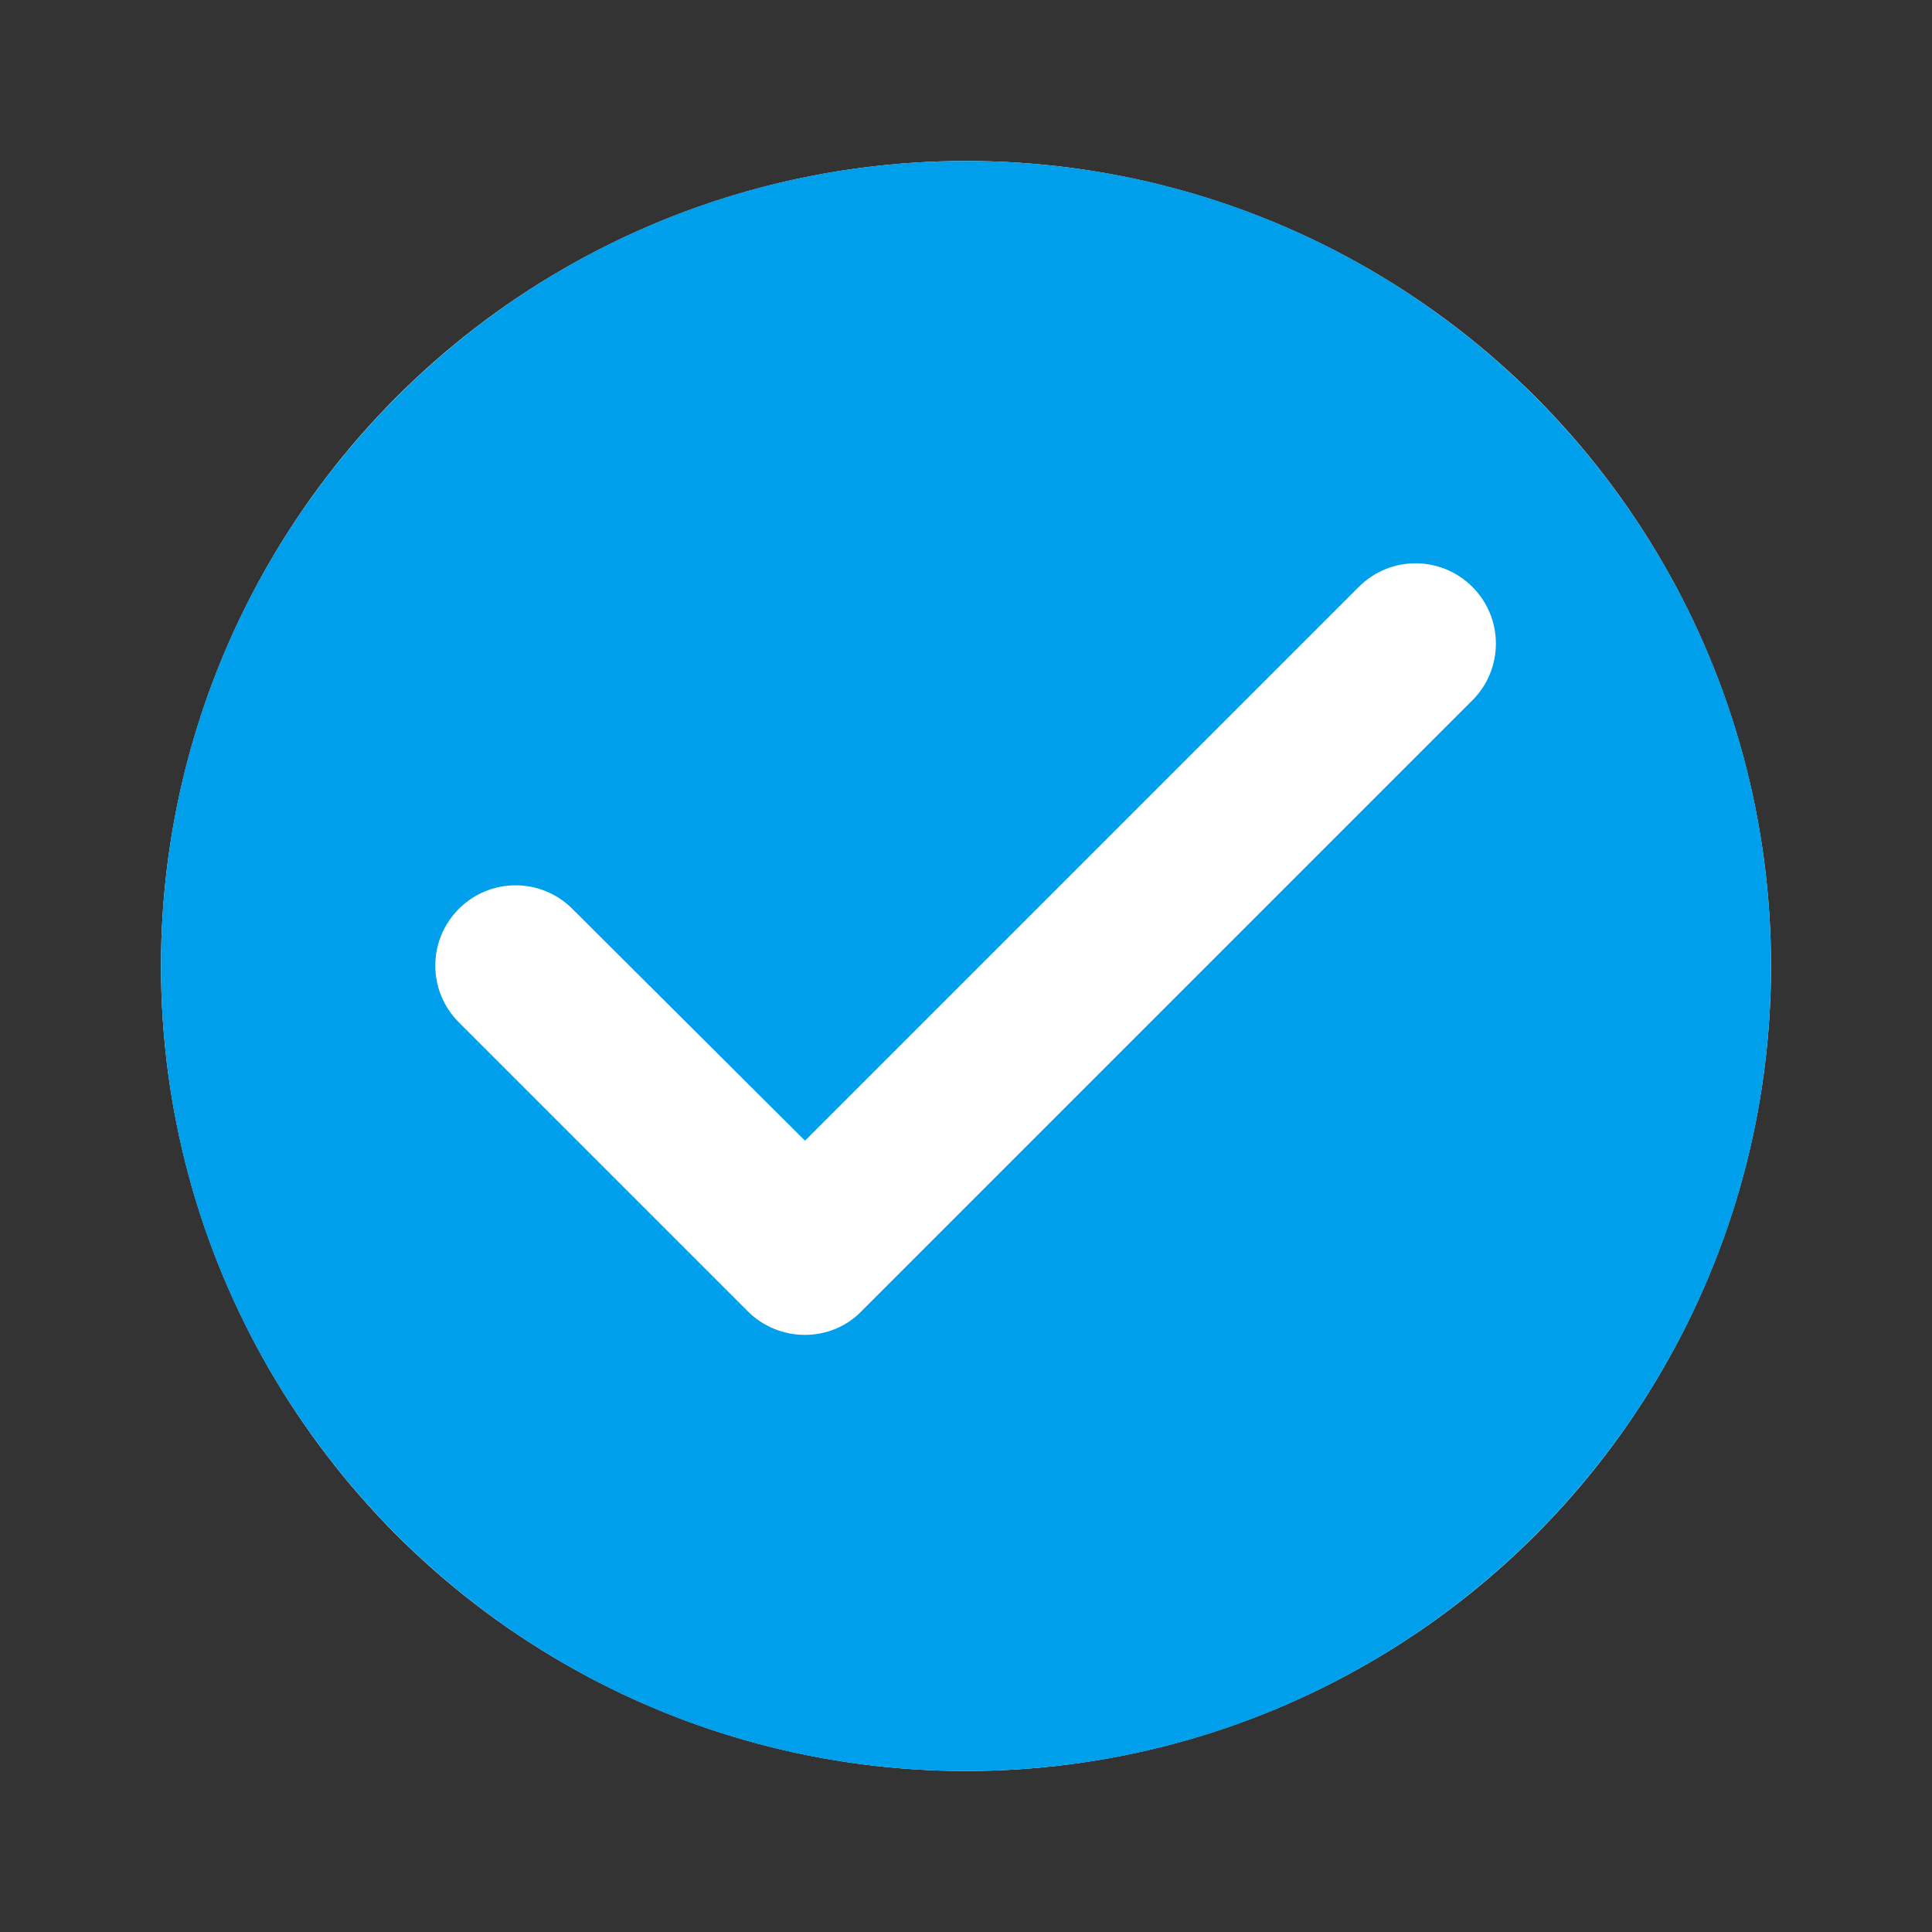 <?xml version="1.0" encoding="UTF-8"?><svg id="_圖層_1" xmlns="http://www.w3.org/2000/svg" viewBox="0 0 24 24"><rect x="0" y="0" width="24" height="24" fill="#333333" stroke="none"/><circle cx="12" cy="12" r="10" fill="#fff"/><path d="m12,2C6.48,2,2,6.48,2,12s4.48,10,10,10,10-4.48,10-10S17.52,2,12,2Zm-2.71,14.29l-3.59-3.59c-.39-.39-.39-1.02,0-1.41.39-.39,1.02-.39,1.41,0l2.89,2.88,6.88-6.88c.39-.39,1.02-.39,1.41,0,.39.39.39,1.02,0,1.41l-7.59,7.59c-.38.39-1.02.39-1.41,0Z" fill="#009feb"/></svg>